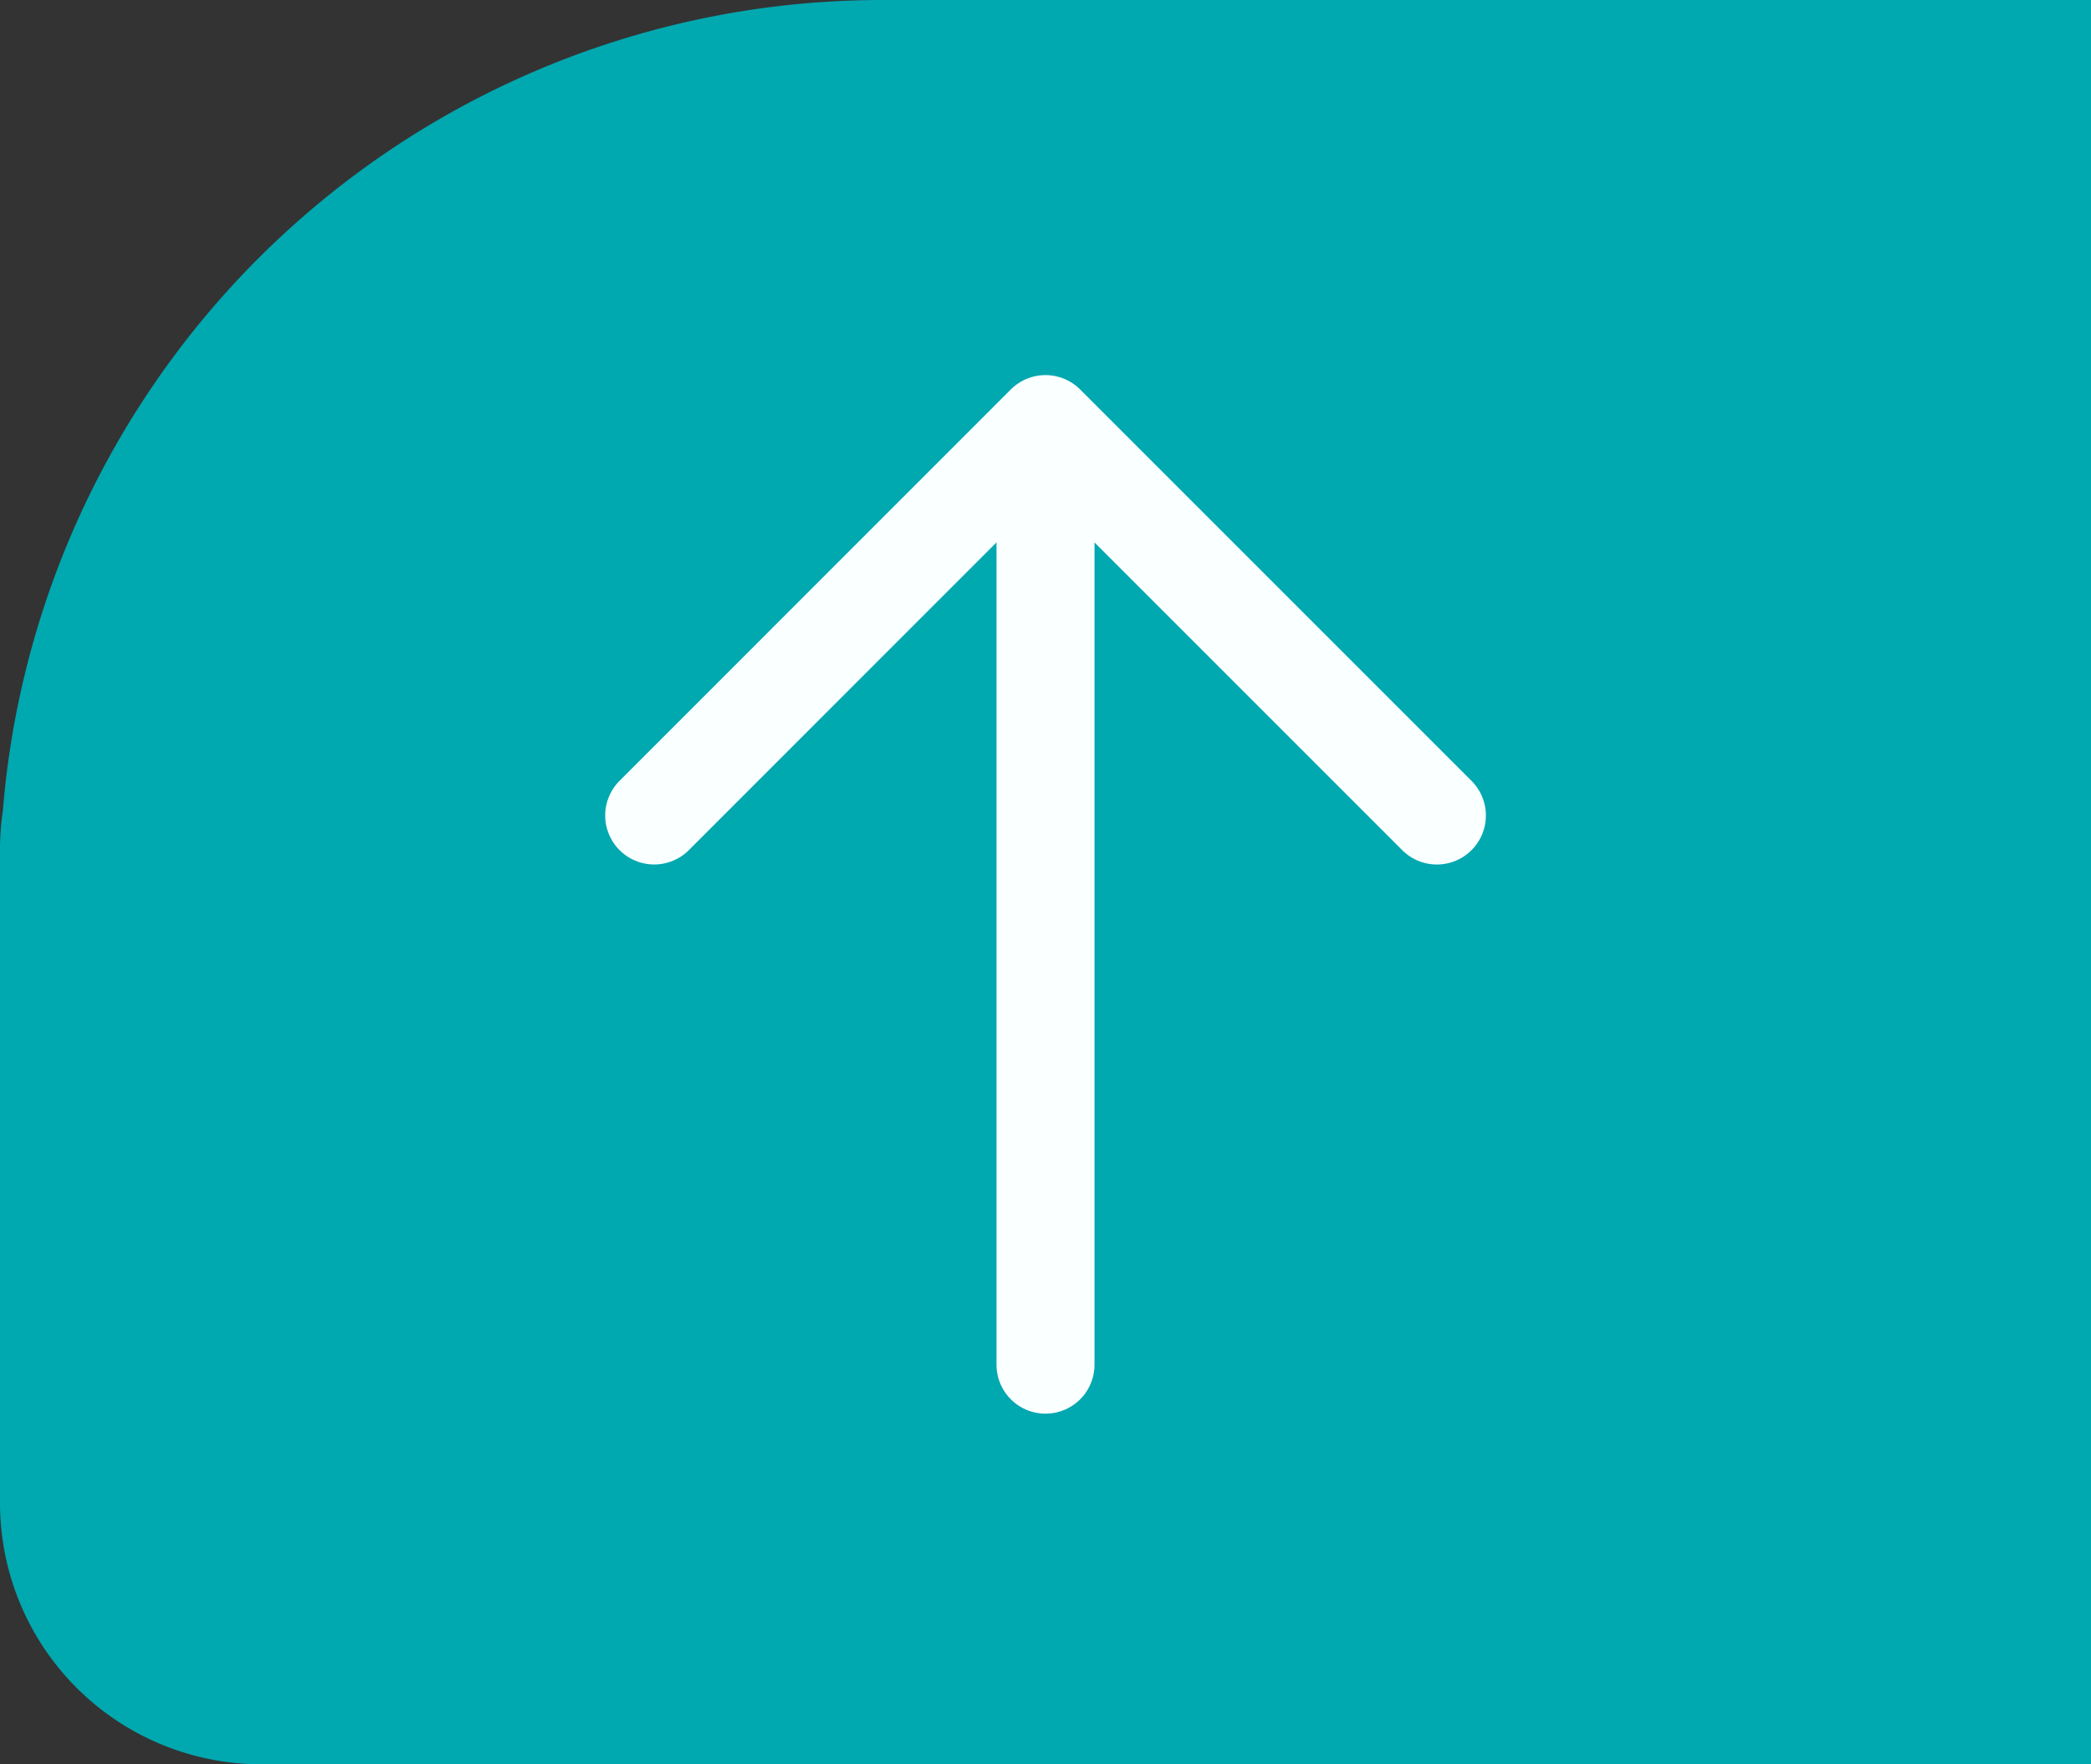 <svg xmlns="http://www.w3.org/2000/svg" width="64" height="54" viewBox="0 0 64 54"><rect x="0" y="0" width="64" height="54" fill="#333333" stroke="none"/><g id="Gruppe_873" data-name="Gruppe 873" transform="translate(-1288 -190)"><path id="Vereinigungsmenge_20" data-name="Vereinigungsmenge 20" d="M11710,6469h-19a8,8,0,0,1-8-8v-20a8.023,8.023,0,0,1,.087-1.184A27,27,0,0,1,11710,6415h37v54Z" transform="translate(-10395 -6225)" fill="#00a8b0"></path><path id="Vereinigungsmenge_19" data-name="Vereinigungsmenge 19" d="M12022.787,8589.977l-11.979,11.979ZM12010.809,8578l11.979,11.976Z" transform="translate(-7269.977 12225.768) rotate(-90)" fill="none" stroke="#faffff" stroke-linecap="round" stroke-linejoin="round" stroke-width="3"></path><path id="Pfad_1347" data-name="Pfad 1347" d="M-10968.248-7135.833h28.537" transform="translate(8455.833 -10736.48) rotate(-90)" fill="none" stroke="#faffff" stroke-linecap="round" stroke-linejoin="round" stroke-width="3"></path></g></svg>